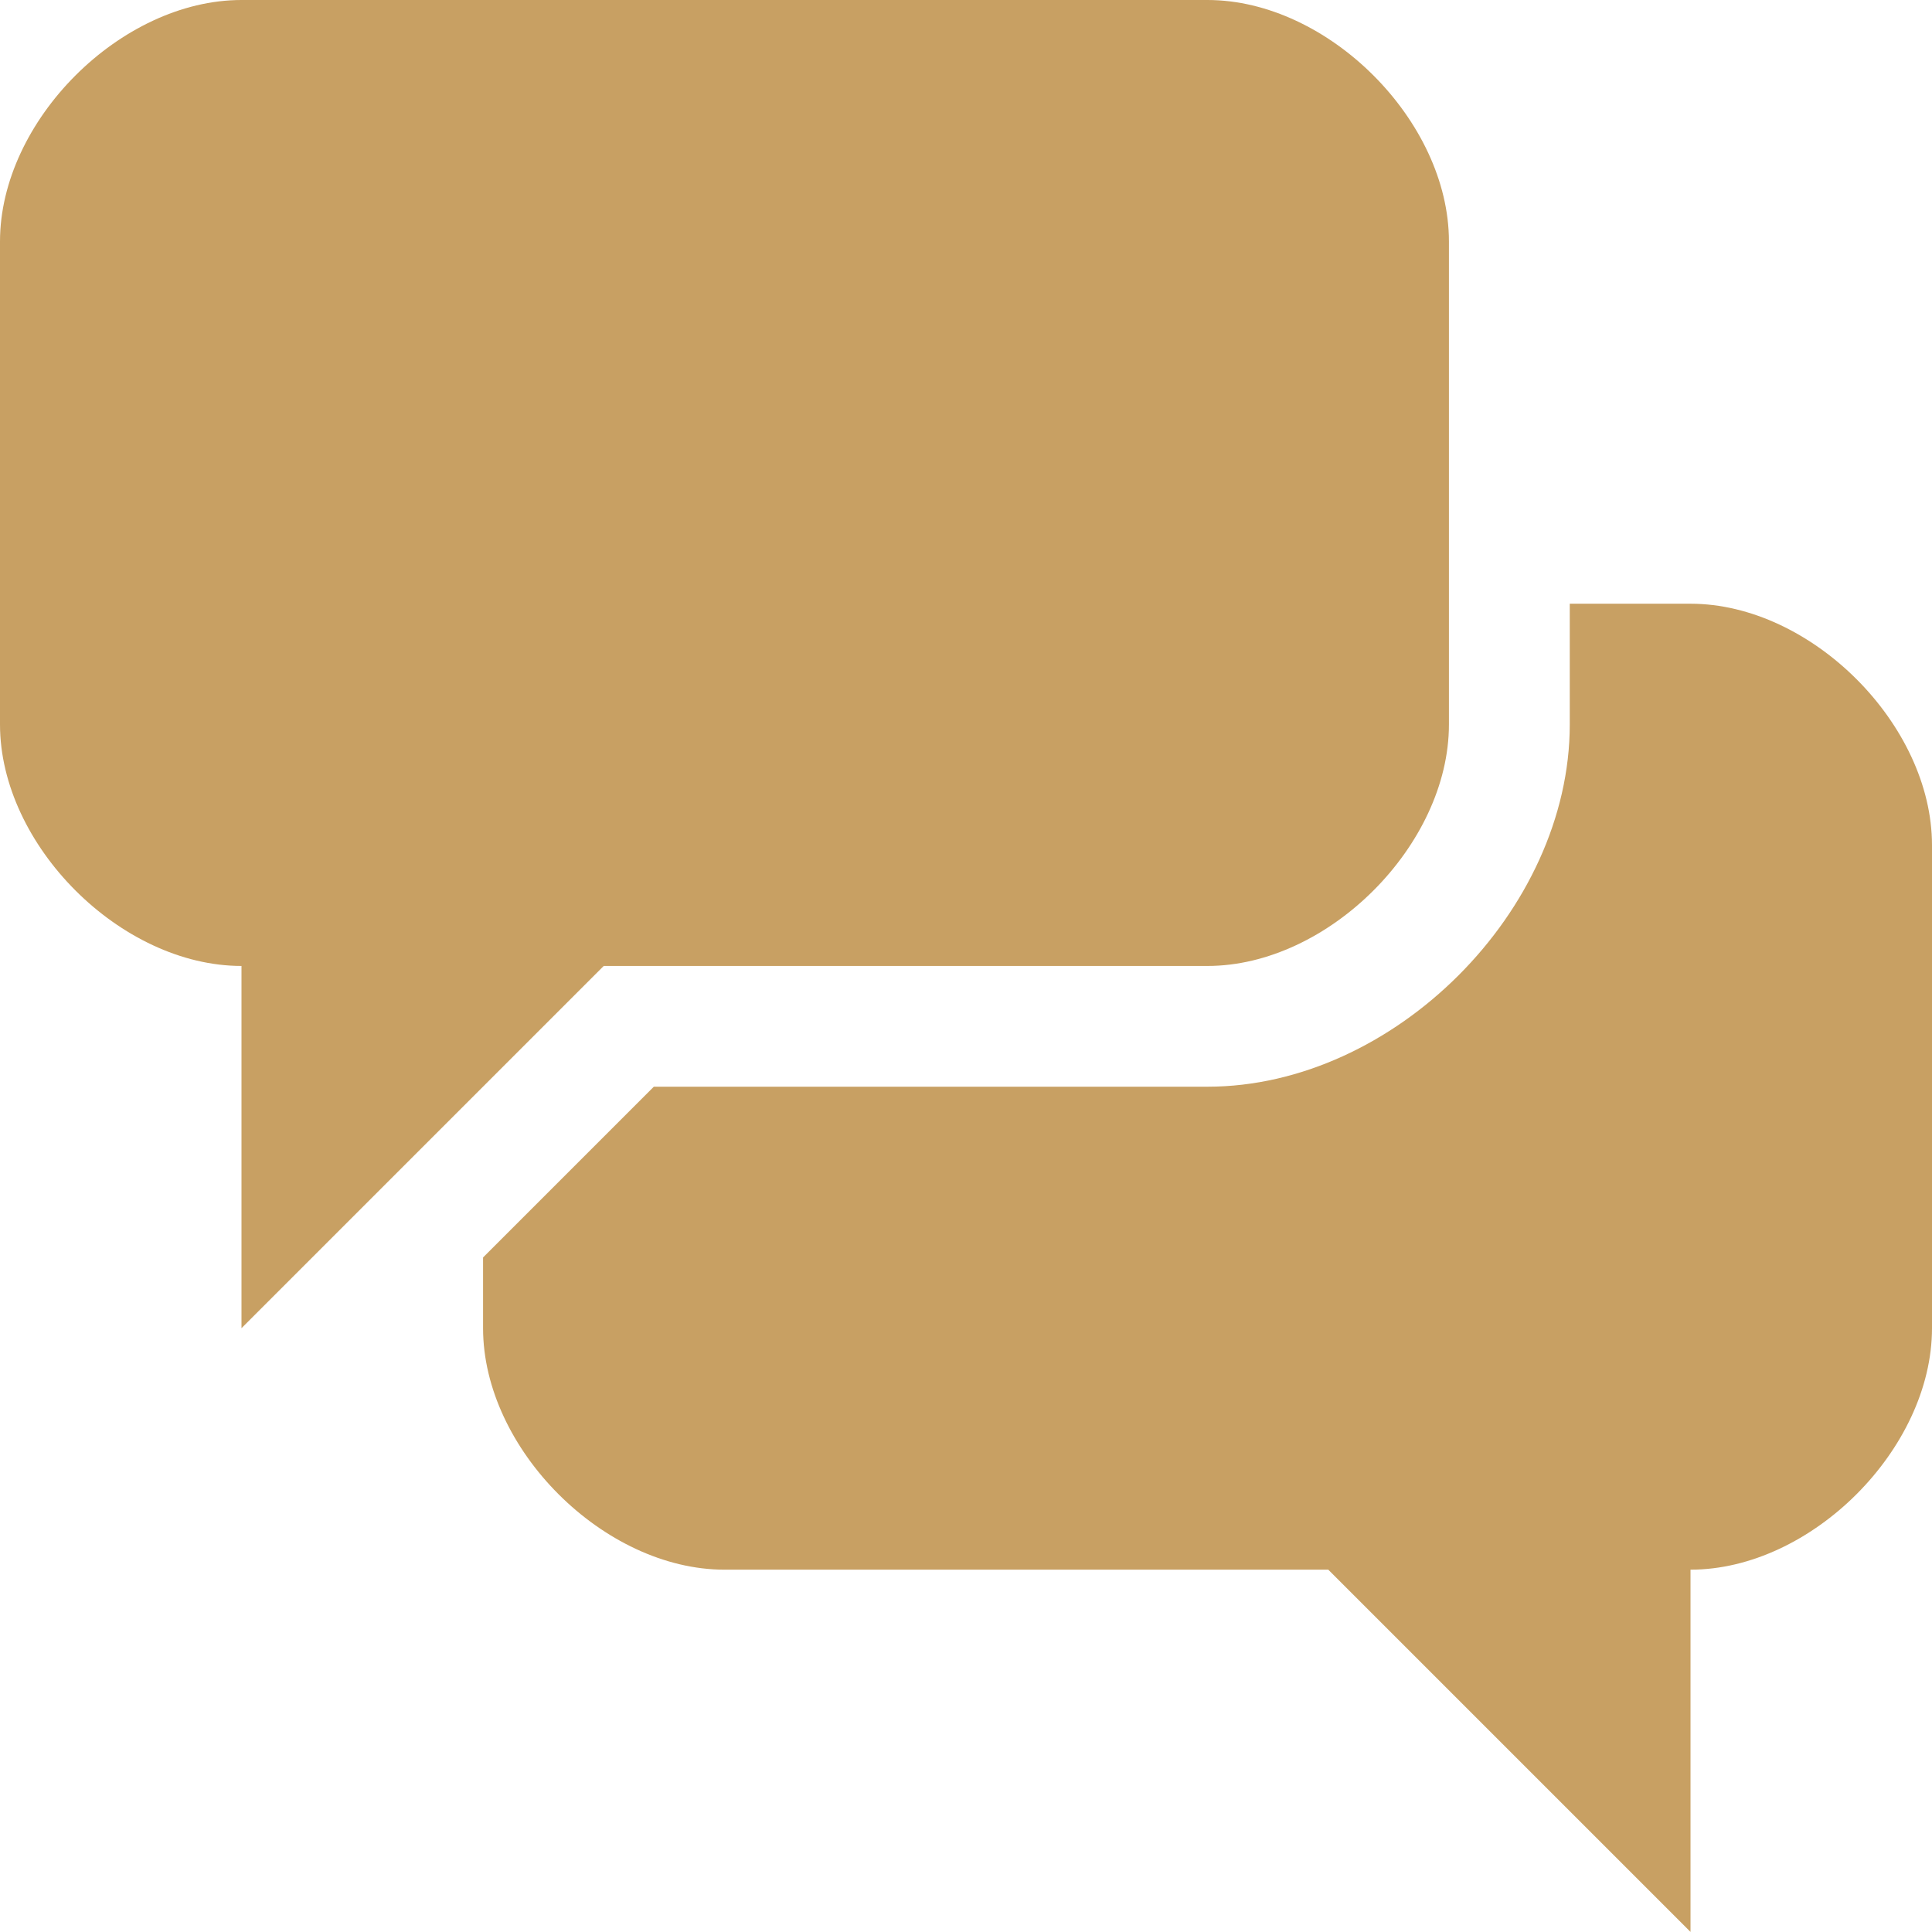 <?xml version="1.0" encoding="UTF-8"?><svg id="_レイヤー_2" xmlns="http://www.w3.org/2000/svg" viewBox="0 0 22.289 22.289"><defs><style>.cls-1{fill:#c8a063;}</style></defs><g id="_テキスト"><path class="cls-1" d="M19.503,6.965h-1.393v1.393c0,2.148-2.031,4.179-4.179,4.179h-6.388l-1.97,1.97v.816c0,1.393,1.393,2.786,2.786,2.786h6.965l4.179,4.179v-4.179c1.393,0,2.786-1.393,2.786-2.786v-5.572c0-1.393-1.393-2.786-2.786-2.786"/><path class="cls-1" d="M13.93,0H2.786C1.393,0,0,1.393,0,2.786v5.572c0,1.393,1.393,2.786,2.786,2.786.256,0-.641,0,0,0v4.179l4.179-4.179h6.965c1.393,0,2.786-1.393,2.786-2.786V2.786c0-1.393-1.393-2.786-2.786-2.786"/></g></svg>